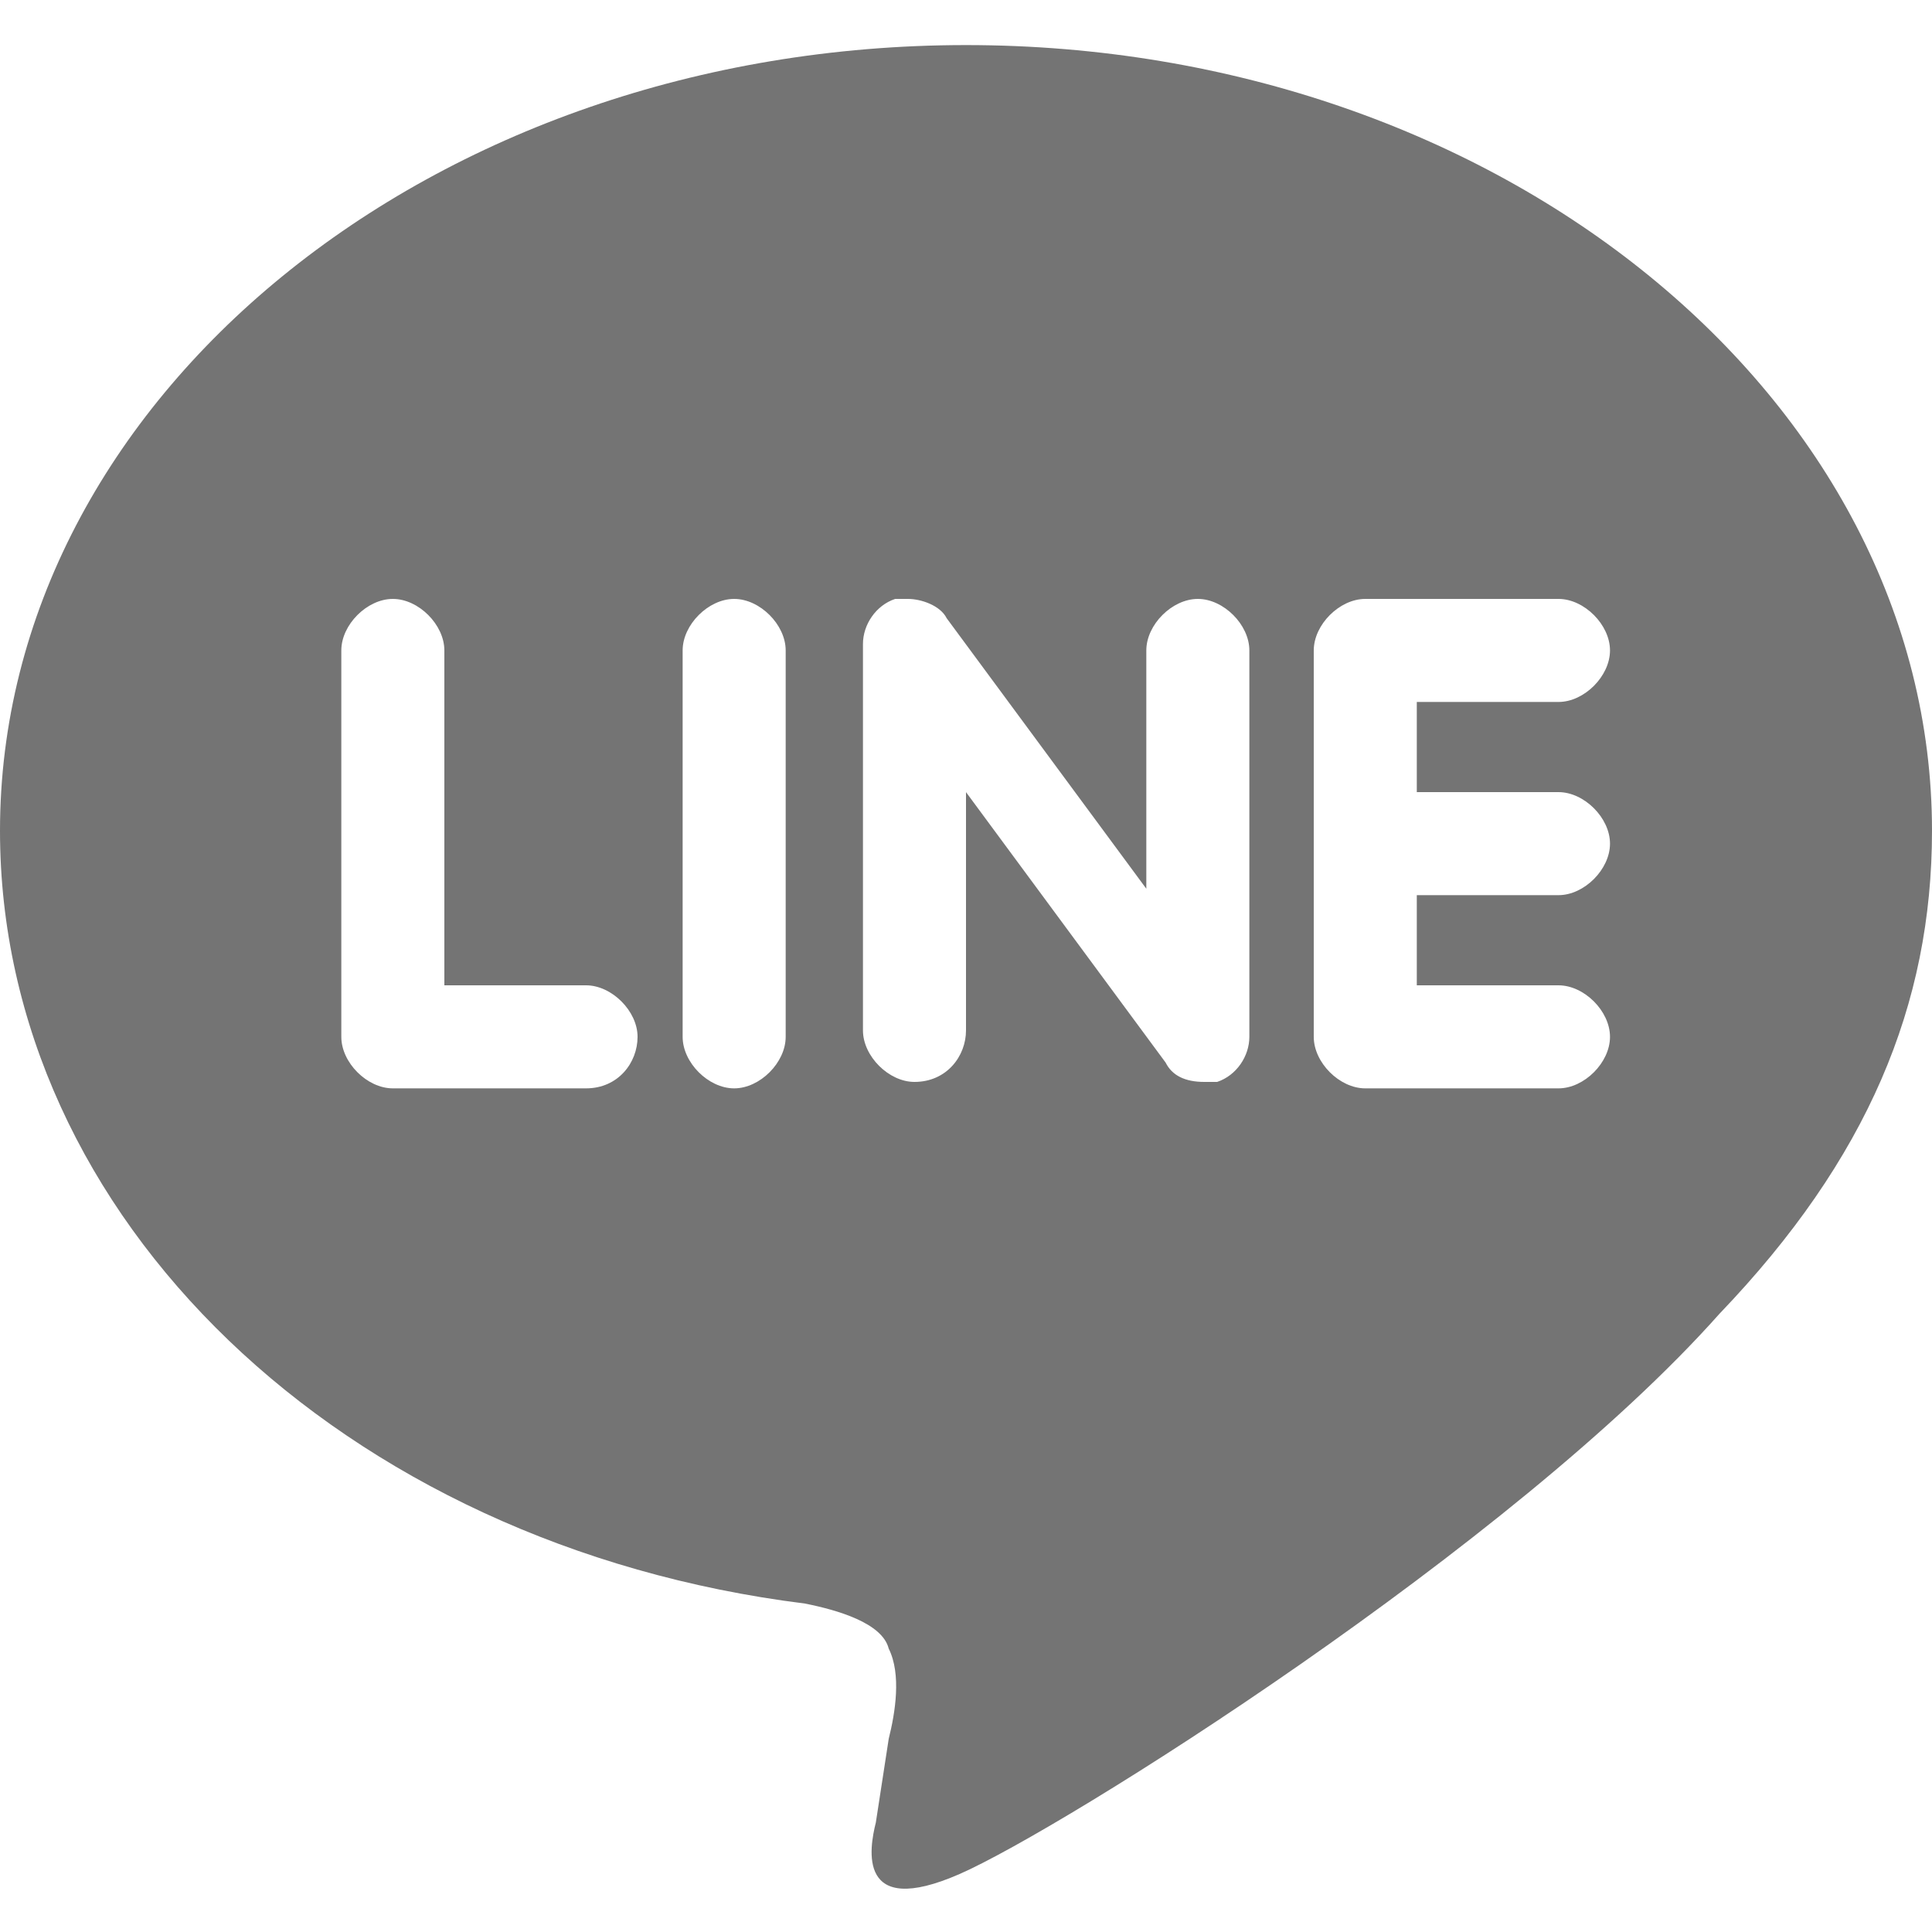 <svg version="1.1" xmlns="http://www.w3.org/2000/svg" xmlns:xlink="http://www.w3.org/1999/xlink" x="0px" y="0px" viewBox="0 0 30 30">
<style>
	.st0{fill:#747474;}
</style>
	<path class="st0" d="M24.2,12.3c0.4,0,0.8,0.4,0.8,0.8c0,0.4-0.4,0.8-0.8,0.8H22v1.4h2.2c0.4,0,0.8,0.4,0.8,0.8
		c0,0.4-0.4,0.8-0.8,0.8h-3c-0.4,0-0.8-0.4-0.8-0.8v-6c0-0.4,0.4-0.8,0.8-0.8h3c0.4,0,0.8,0.4,0.8,0.8c0,0.4-0.4,0.8-0.8,0.8H22v1.4
		H24.2z M19.4,16.1c0,0.3-0.2,0.6-0.5,0.7l-0.2,0c-0.3,0-0.5-0.1-0.6-0.3l-3.1-4.2v3.7c0,0.4-0.3,0.8-0.8,0.8
		c-0.4,0-0.8-0.4-0.8-0.8v-6c0-0.3,0.2-0.6,0.5-0.7l0.2,0c0.2,0,0.5,0.1,0.6,0.3l3.1,4.2v-3.7c0-0.4,0.4-0.8,0.8-0.8
		s0.8,0.4,0.8,0.8L19.4,16.1z M12.2,16.1c0,0.4-0.4,0.8-0.8,0.8c-0.4,0-0.8-0.4-0.8-0.8v-6c0-0.4,0.4-0.8,0.8-0.8s0.8,0.4,0.8,0.8
		L12.2,16.1z M9.1,16.9h-3c-0.4,0-0.8-0.4-0.8-0.8v-6c0-0.4,0.4-0.8,0.8-0.8s0.8,0.4,0.8,0.8v5.2h2.2c0.4,0,0.8,0.4,0.8,0.8
		C9.9,16.5,9.6,16.9,9.1,16.9z M30,12.9c0-6.7-6.7-12.2-15-12.2S0,6.2,0,12.9c0,6,5.3,11.1,12.5,12c0.5,0.1,1.2,0.3,1.3,0.7
		c0.2,0.4,0.1,1,0,1.4l-0.2,1.3c-0.1,0.4-0.3,1.5,1.3,0.8c1.6-0.7,8.6-5.1,11.8-8.7C29,18,30,15.6,30,12.9z"/>
</svg>